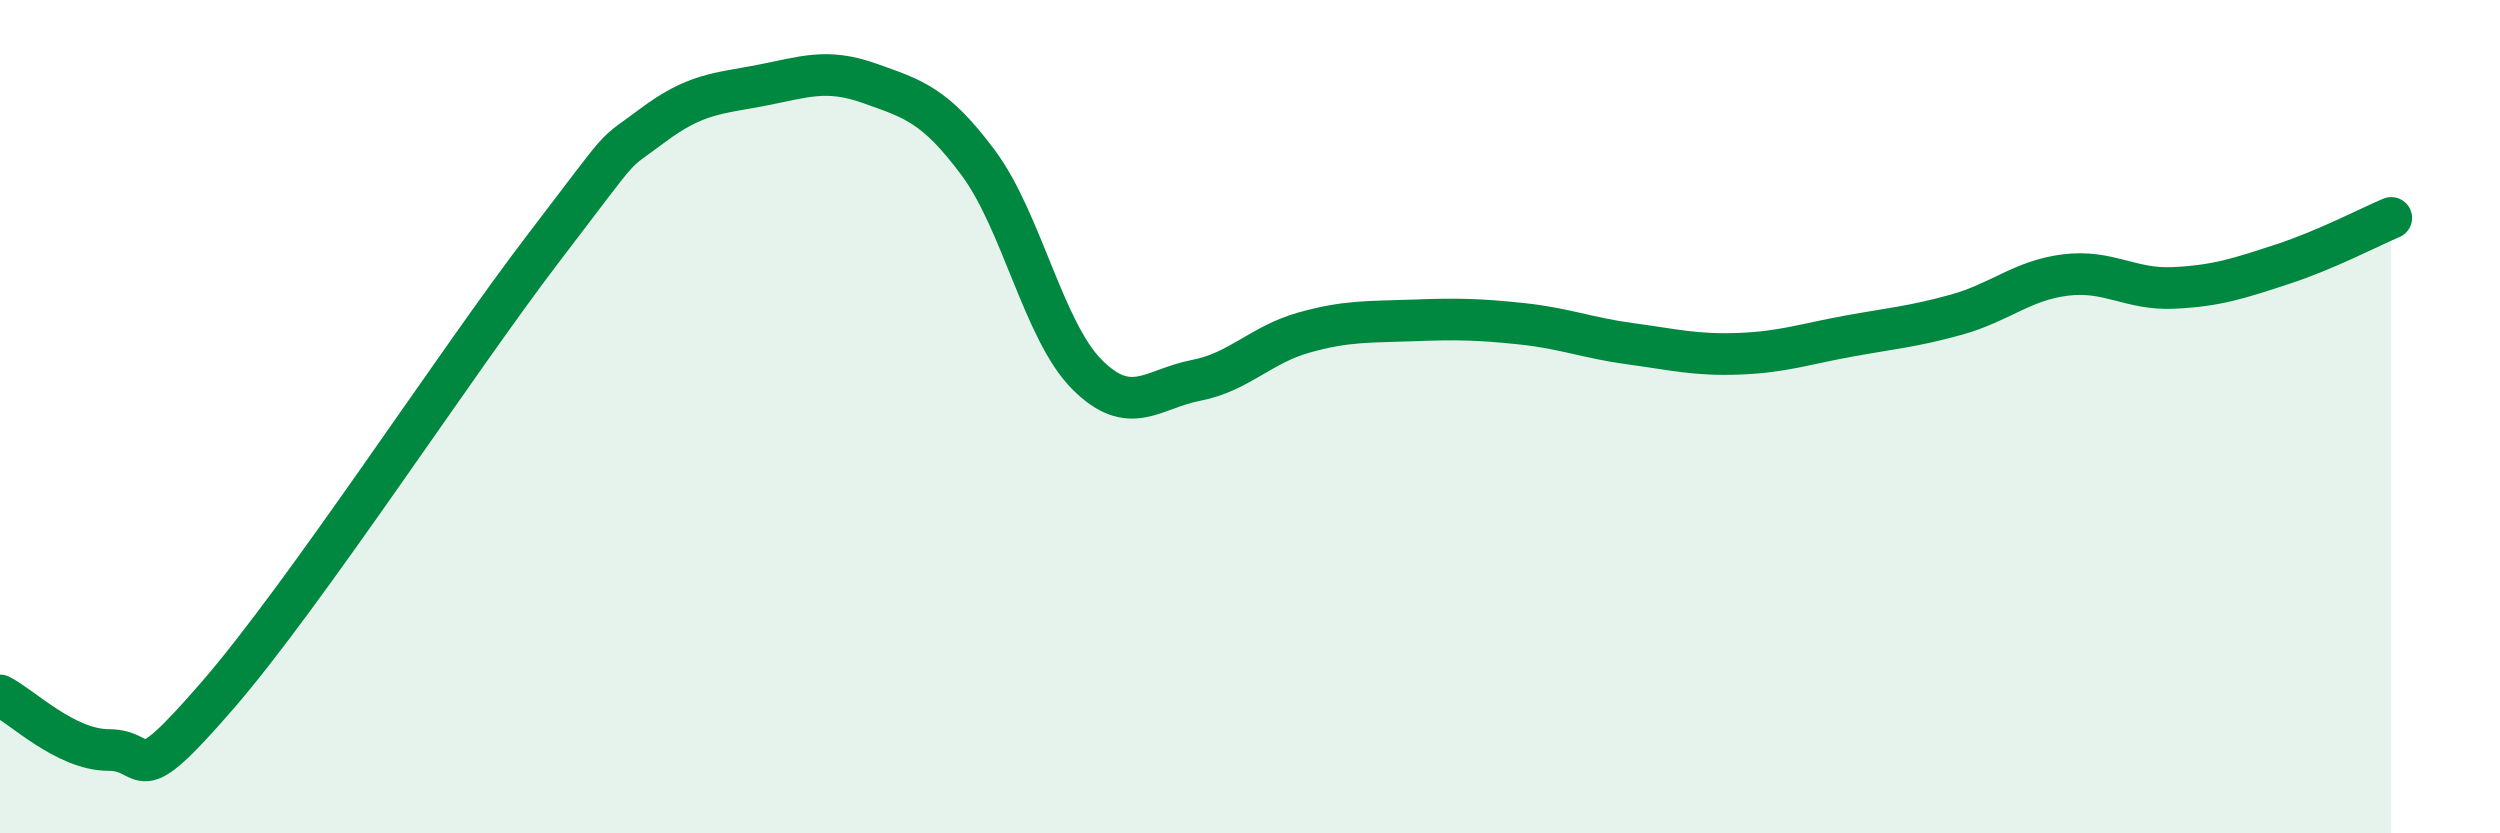 
    <svg width="60" height="20" viewBox="0 0 60 20" xmlns="http://www.w3.org/2000/svg">
      <path
        d="M 0,16.69 C 0.52,16.95 1.57,18 2.61,18 C 3.65,18 3.13,19.1 5.22,16.69 C 7.31,14.28 10.95,8.69 13.04,5.96 C 15.13,3.23 14.61,3.8 15.65,3.02 C 16.69,2.24 17.22,2.25 18.26,2.05 C 19.3,1.85 19.83,1.63 20.87,2 C 21.91,2.37 22.44,2.51 23.48,3.91 C 24.52,5.31 25.05,7.95 26.09,8.99 C 27.13,10.03 27.66,9.33 28.7,9.13 C 29.74,8.93 30.26,8.27 31.3,7.98 C 32.34,7.69 32.87,7.73 33.91,7.69 C 34.95,7.65 35.48,7.66 36.52,7.77 C 37.56,7.88 38.09,8.11 39.13,8.25 C 40.17,8.39 40.7,8.53 41.74,8.49 C 42.78,8.45 43.31,8.26 44.35,8.07 C 45.39,7.88 45.92,7.84 46.96,7.55 C 48,7.26 48.53,6.73 49.57,6.6 C 50.61,6.47 51.13,6.96 52.17,6.91 C 53.21,6.86 53.74,6.68 54.78,6.34 C 55.82,6 56.87,5.45 57.39,5.23L57.39 20L0 20Z"
        fill="#008740"
        opacity="0.1"
        stroke-linecap="round"
        stroke-linejoin="round"
      />
      <path
        d="M 0,16.69 C 0.52,16.95 1.57,18 2.61,18 C 3.65,18 3.13,19.1 5.22,16.69 C 7.31,14.28 10.95,8.69 13.04,5.96 C 15.13,3.23 14.61,3.8 15.65,3.02 C 16.69,2.24 17.22,2.25 18.26,2.05 C 19.3,1.85 19.83,1.63 20.87,2 C 21.91,2.37 22.44,2.51 23.48,3.91 C 24.52,5.31 25.05,7.95 26.09,8.99 C 27.13,10.03 27.66,9.33 28.7,9.13 C 29.74,8.93 30.26,8.27 31.3,7.98 C 32.34,7.69 32.87,7.73 33.91,7.69 C 34.95,7.65 35.48,7.66 36.52,7.77 C 37.56,7.88 38.09,8.11 39.13,8.25 C 40.17,8.39 40.7,8.53 41.74,8.49 C 42.78,8.45 43.31,8.26 44.35,8.07 C 45.39,7.88 45.92,7.84 46.96,7.55 C 48,7.26 48.53,6.73 49.57,6.6 C 50.61,6.47 51.13,6.96 52.17,6.91 C 53.21,6.86 53.74,6.68 54.78,6.34 C 55.82,6 56.87,5.45 57.39,5.23"
        stroke="#008740"
        stroke-width="1"
        fill="none"
        stroke-linecap="round"
        stroke-linejoin="round"
      />
    </svg>
  